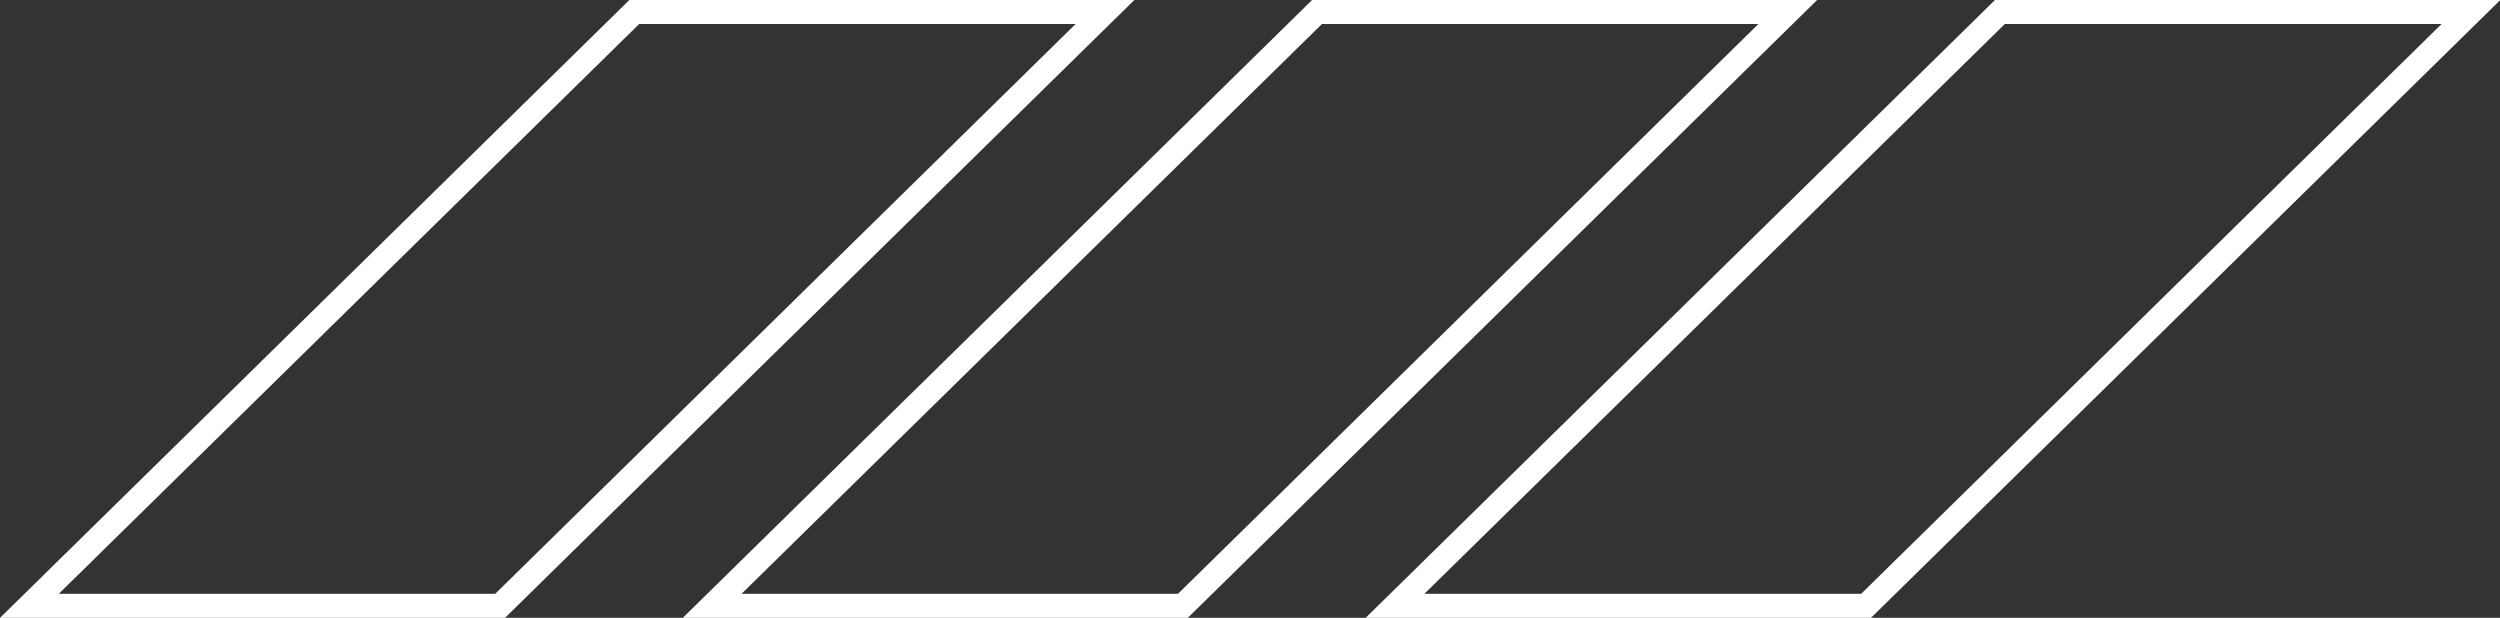 <svg xmlns="http://www.w3.org/2000/svg" viewBox="0 0 312.18 77.15"><rect x="0" y="0" width="312.18" height="77.15" fill="#333333" stroke="none"/><defs><style>.cls-1{fill:none;stroke:#fff;stroke-miterlimit:10;stroke-width:3px;}</style></defs><g id="Layer_1" data-name="Layer 1"><path id="Path_277" data-name="Path 277" class="cls-1" d="M279.43,384.09,203.9,458.24H145.12l75.53-74.15Z" transform="translate(-141.45 -382.59)"/><path id="Path_278" data-name="Path 278" class="cls-1" d="M364.69,384.09l-75.53,74.15H230.38l75.53-74.15Z" transform="translate(-141.45 -382.59)"/><path id="Path_299" data-name="Path 299" class="cls-1" d="M450,384.09l-75.53,74.15H315.65l75.53-74.15Z" transform="translate(-141.45 -382.59)"/></g></svg>